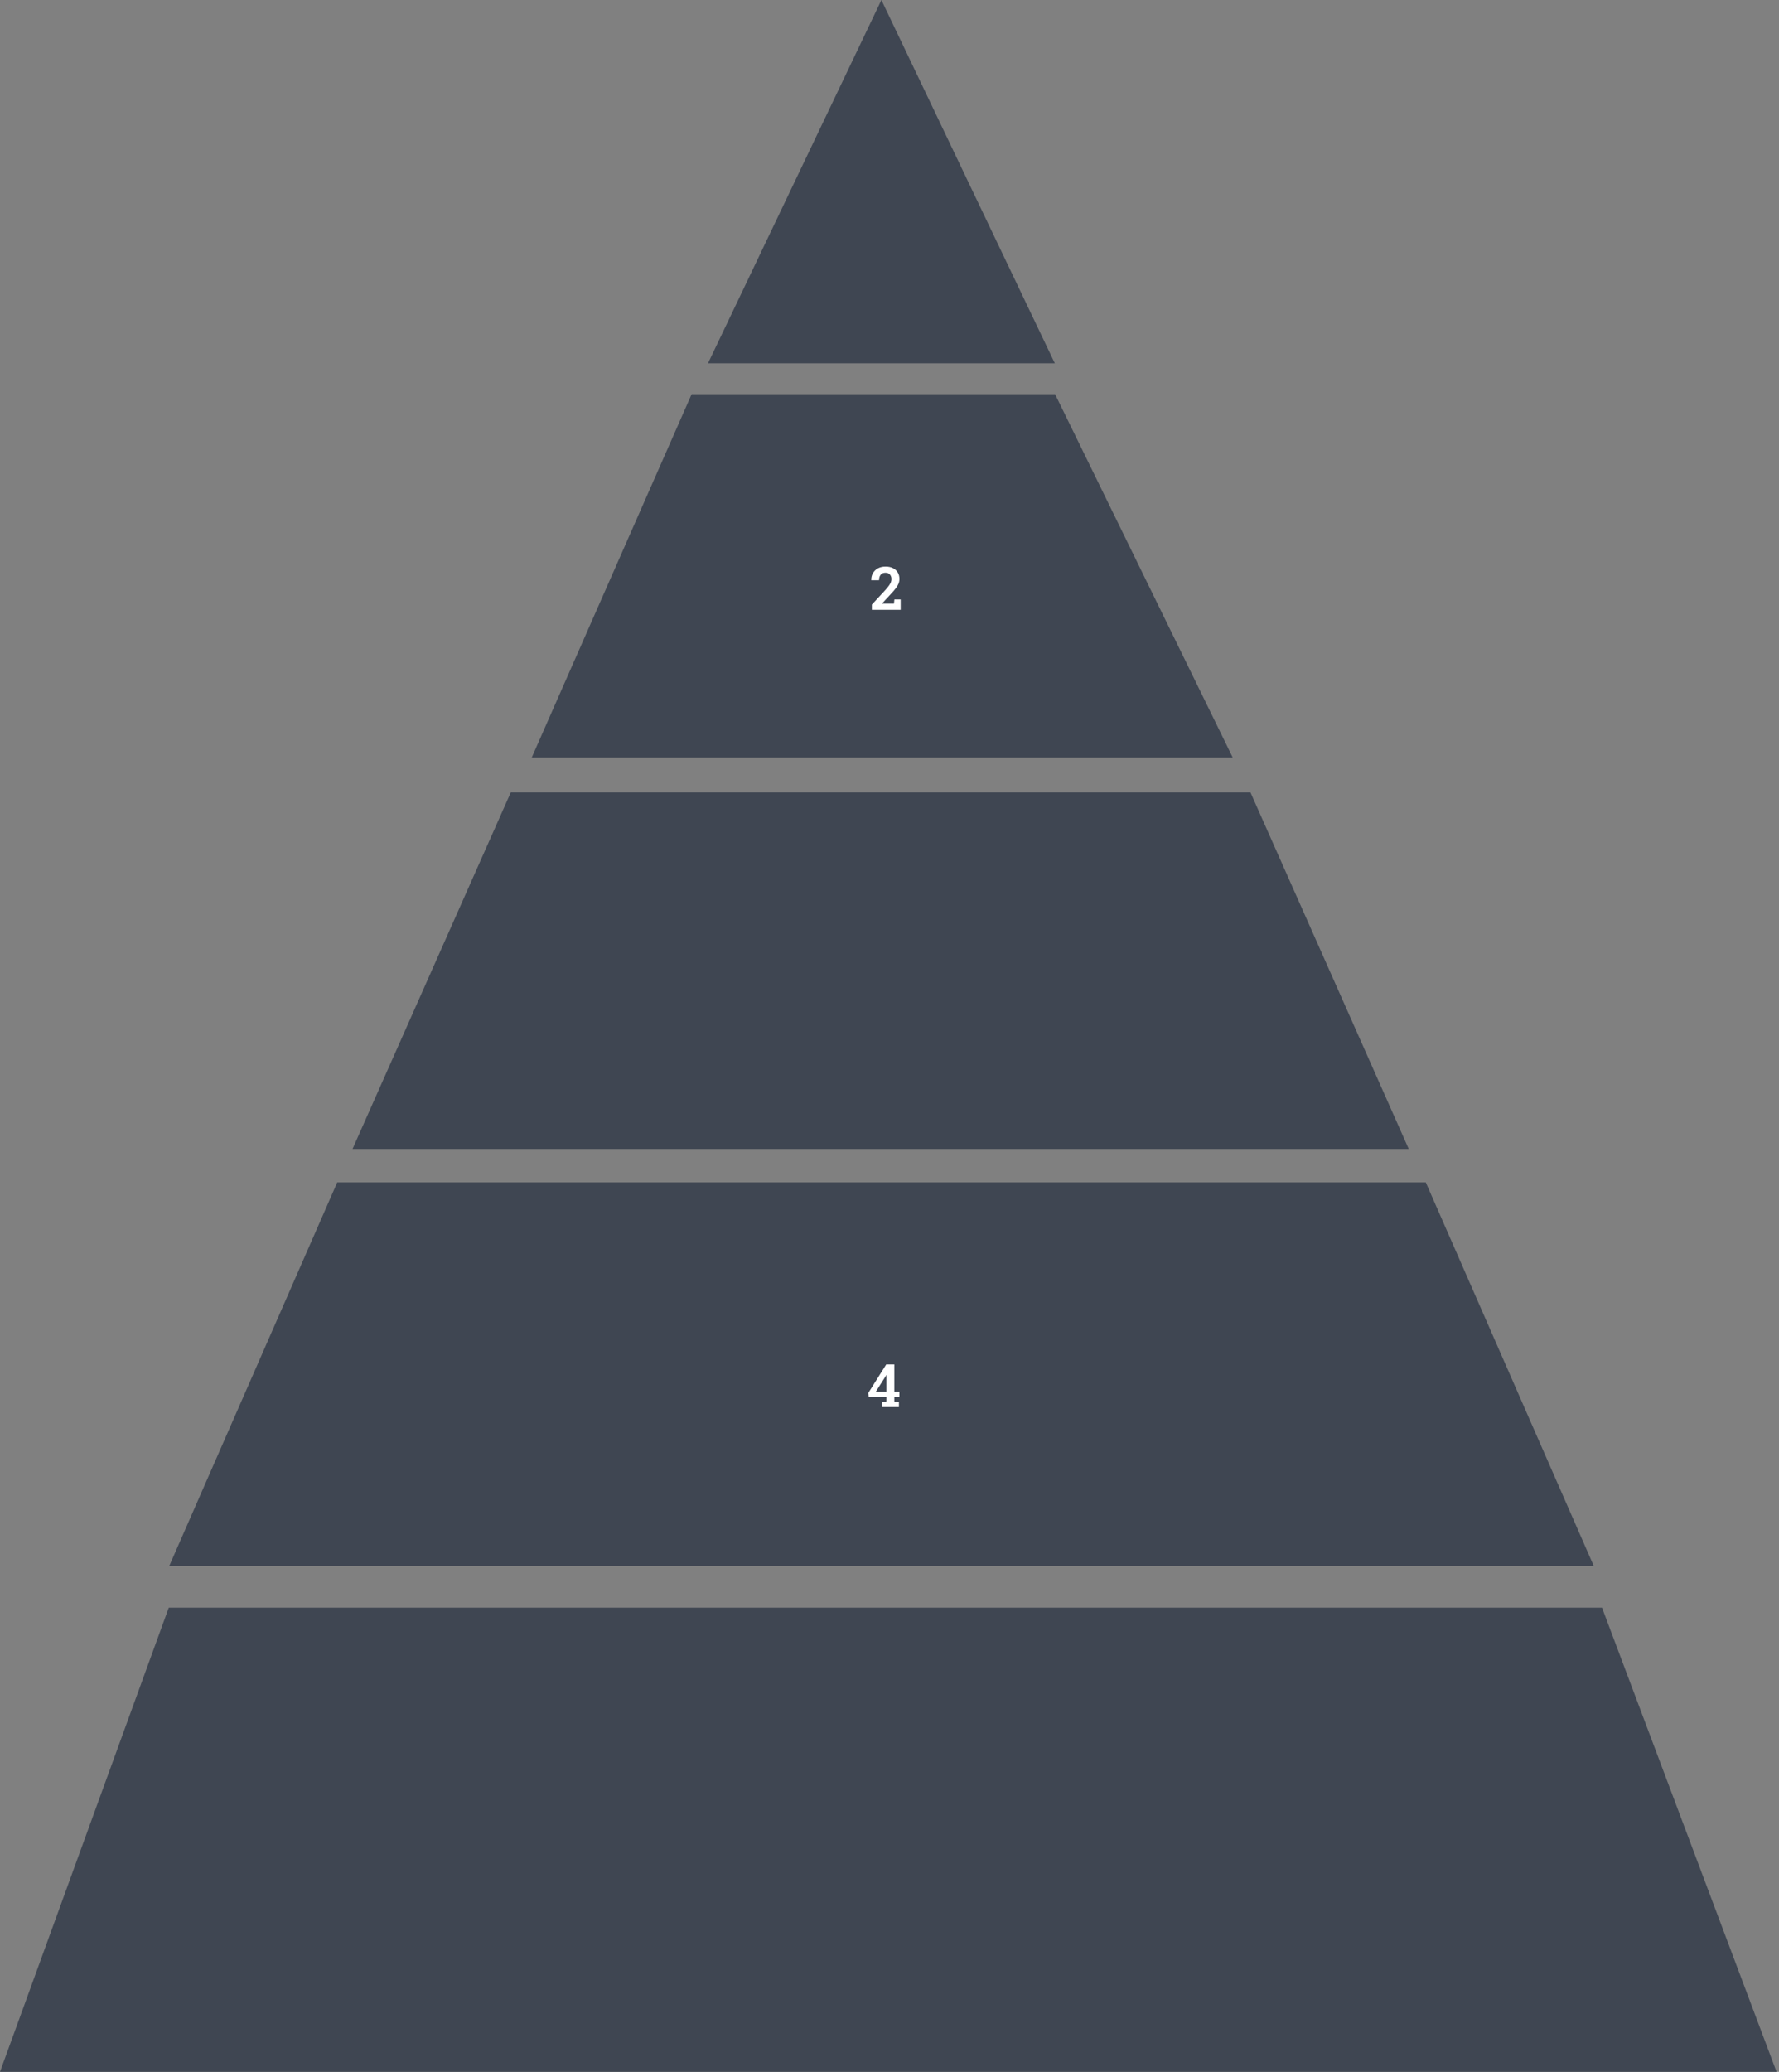 <svg width="712" height="829" viewBox="0 0 712 829" fill="none" xmlns="http://www.w3.org/2000/svg">
<rect x="0" y="0" width="712" height="829" fill="#808080" stroke="none"/>
<path d="M352.763 0L422.174 145.37H283.351L352.763 0Z" fill="#3F4652"/>
<path d="M276.82 157.695H422.252L493.352 303.066H212.83L276.82 157.695Z" fill="#3F4652"/>
<path d="M204.433 317.051H500.469L563.812 459.729H141.089L204.433 317.051Z" fill="#3F4652"/>
<path d="M134.977 473.086H570.627L637.849 626.533H67.755L134.977 473.086Z" fill="#3F4652"/>
<path d="M352.918 563V561.078L354.758 560.727V558.957H347.656L347.516 557.352L354.699 545.938H357.934V556.777H359.961V558.957H357.934V560.727L359.773 561.078V563H352.918ZM350.562 556.777H354.758V550.227L354.688 550.203L354.418 550.719L350.562 556.777Z" fill="white"/>
<path d="M348.949 244V241.902L354.504 235.902C355.082 235.238 355.535 234.668 355.863 234.191C356.199 233.715 356.438 233.277 356.578 232.879C356.719 232.48 356.789 232.086 356.789 231.695C356.789 230.984 356.582 230.387 356.168 229.902C355.762 229.41 355.168 229.164 354.387 229.164C353.559 229.164 352.922 229.43 352.477 229.961C352.039 230.492 351.82 231.23 351.82 232.176H348.727L348.703 232.105C348.68 231.09 348.898 230.172 349.359 229.352C349.82 228.531 350.484 227.883 351.352 227.406C352.219 226.93 353.246 226.691 354.434 226.691C355.582 226.691 356.57 226.902 357.398 227.324C358.227 227.738 358.863 228.316 359.309 229.059C359.754 229.793 359.977 230.648 359.977 231.625C359.977 232.289 359.855 232.926 359.613 233.535C359.371 234.137 358.996 234.766 358.488 235.422C357.988 236.078 357.344 236.824 356.555 237.66L353.004 241.492L353.027 241.551H357.785L357.961 239.863H360.469V244H348.949Z" fill="white"/>
<path d="M67.541 643.272H641.173L711.027 829H0L67.541 643.272Z" fill="#3F4652"/>
</svg>
